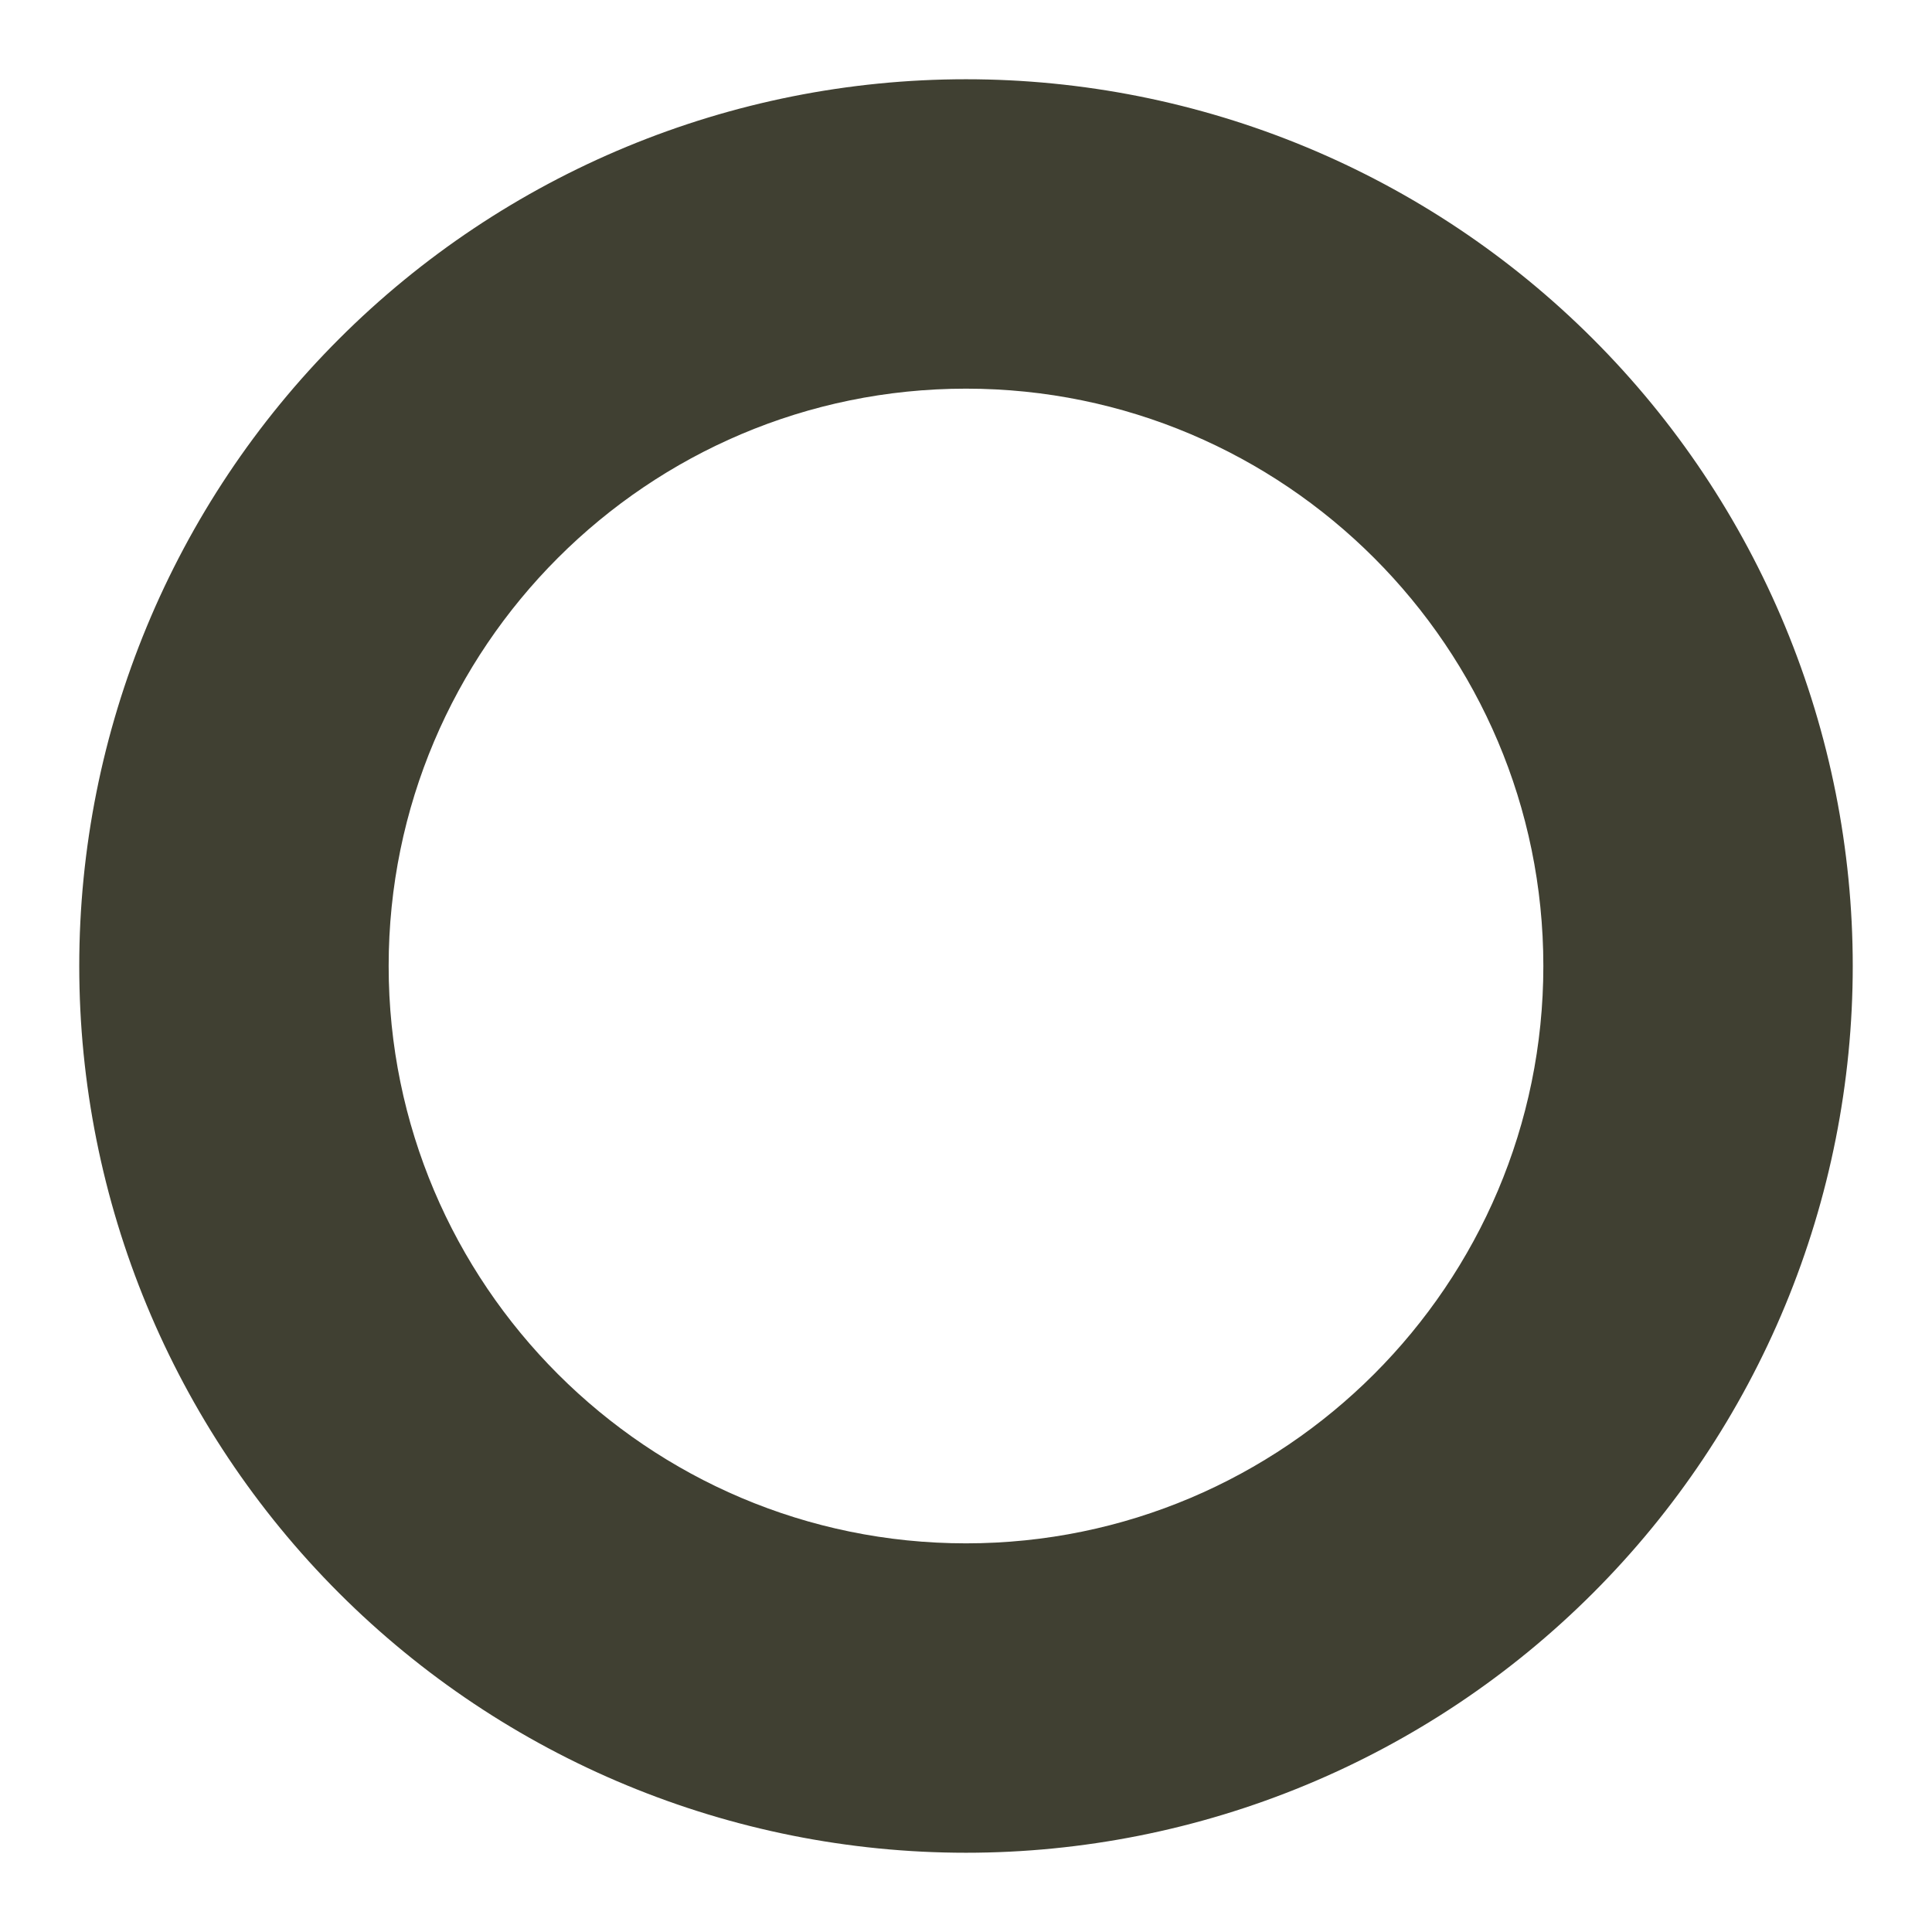 <?xml version="1.0" encoding="UTF-8"?> <svg xmlns="http://www.w3.org/2000/svg" width="48" height="48" viewBox="0 0 48 48" fill="none"><path d="M24 1.969C18.157 1.969 12.553 4.29 8.422 8.422C4.29 12.553 1.969 18.157 1.969 24C1.969 29.843 4.29 35.447 8.422 39.578C12.553 43.71 18.157 46.031 24 46.031C26.893 46.031 29.758 45.461 32.431 44.354C35.104 43.247 37.533 41.624 39.578 39.578C41.624 37.533 43.247 35.104 44.354 32.431C45.461 29.758 46.031 26.893 46.031 24C46.031 21.107 45.461 18.242 44.354 15.569C43.247 12.896 41.624 10.467 39.578 8.422C37.533 6.376 35.104 4.753 32.431 3.646C29.758 2.539 26.893 1.969 24 1.969ZM24 9.656C31.912 9.656 38.344 16.088 38.344 24C38.344 31.912 31.912 38.344 24 38.344C16.088 38.344 9.656 31.912 9.656 24C9.656 16.088 16.088 9.656 24 9.656Z" fill="#404032"></path></svg> 